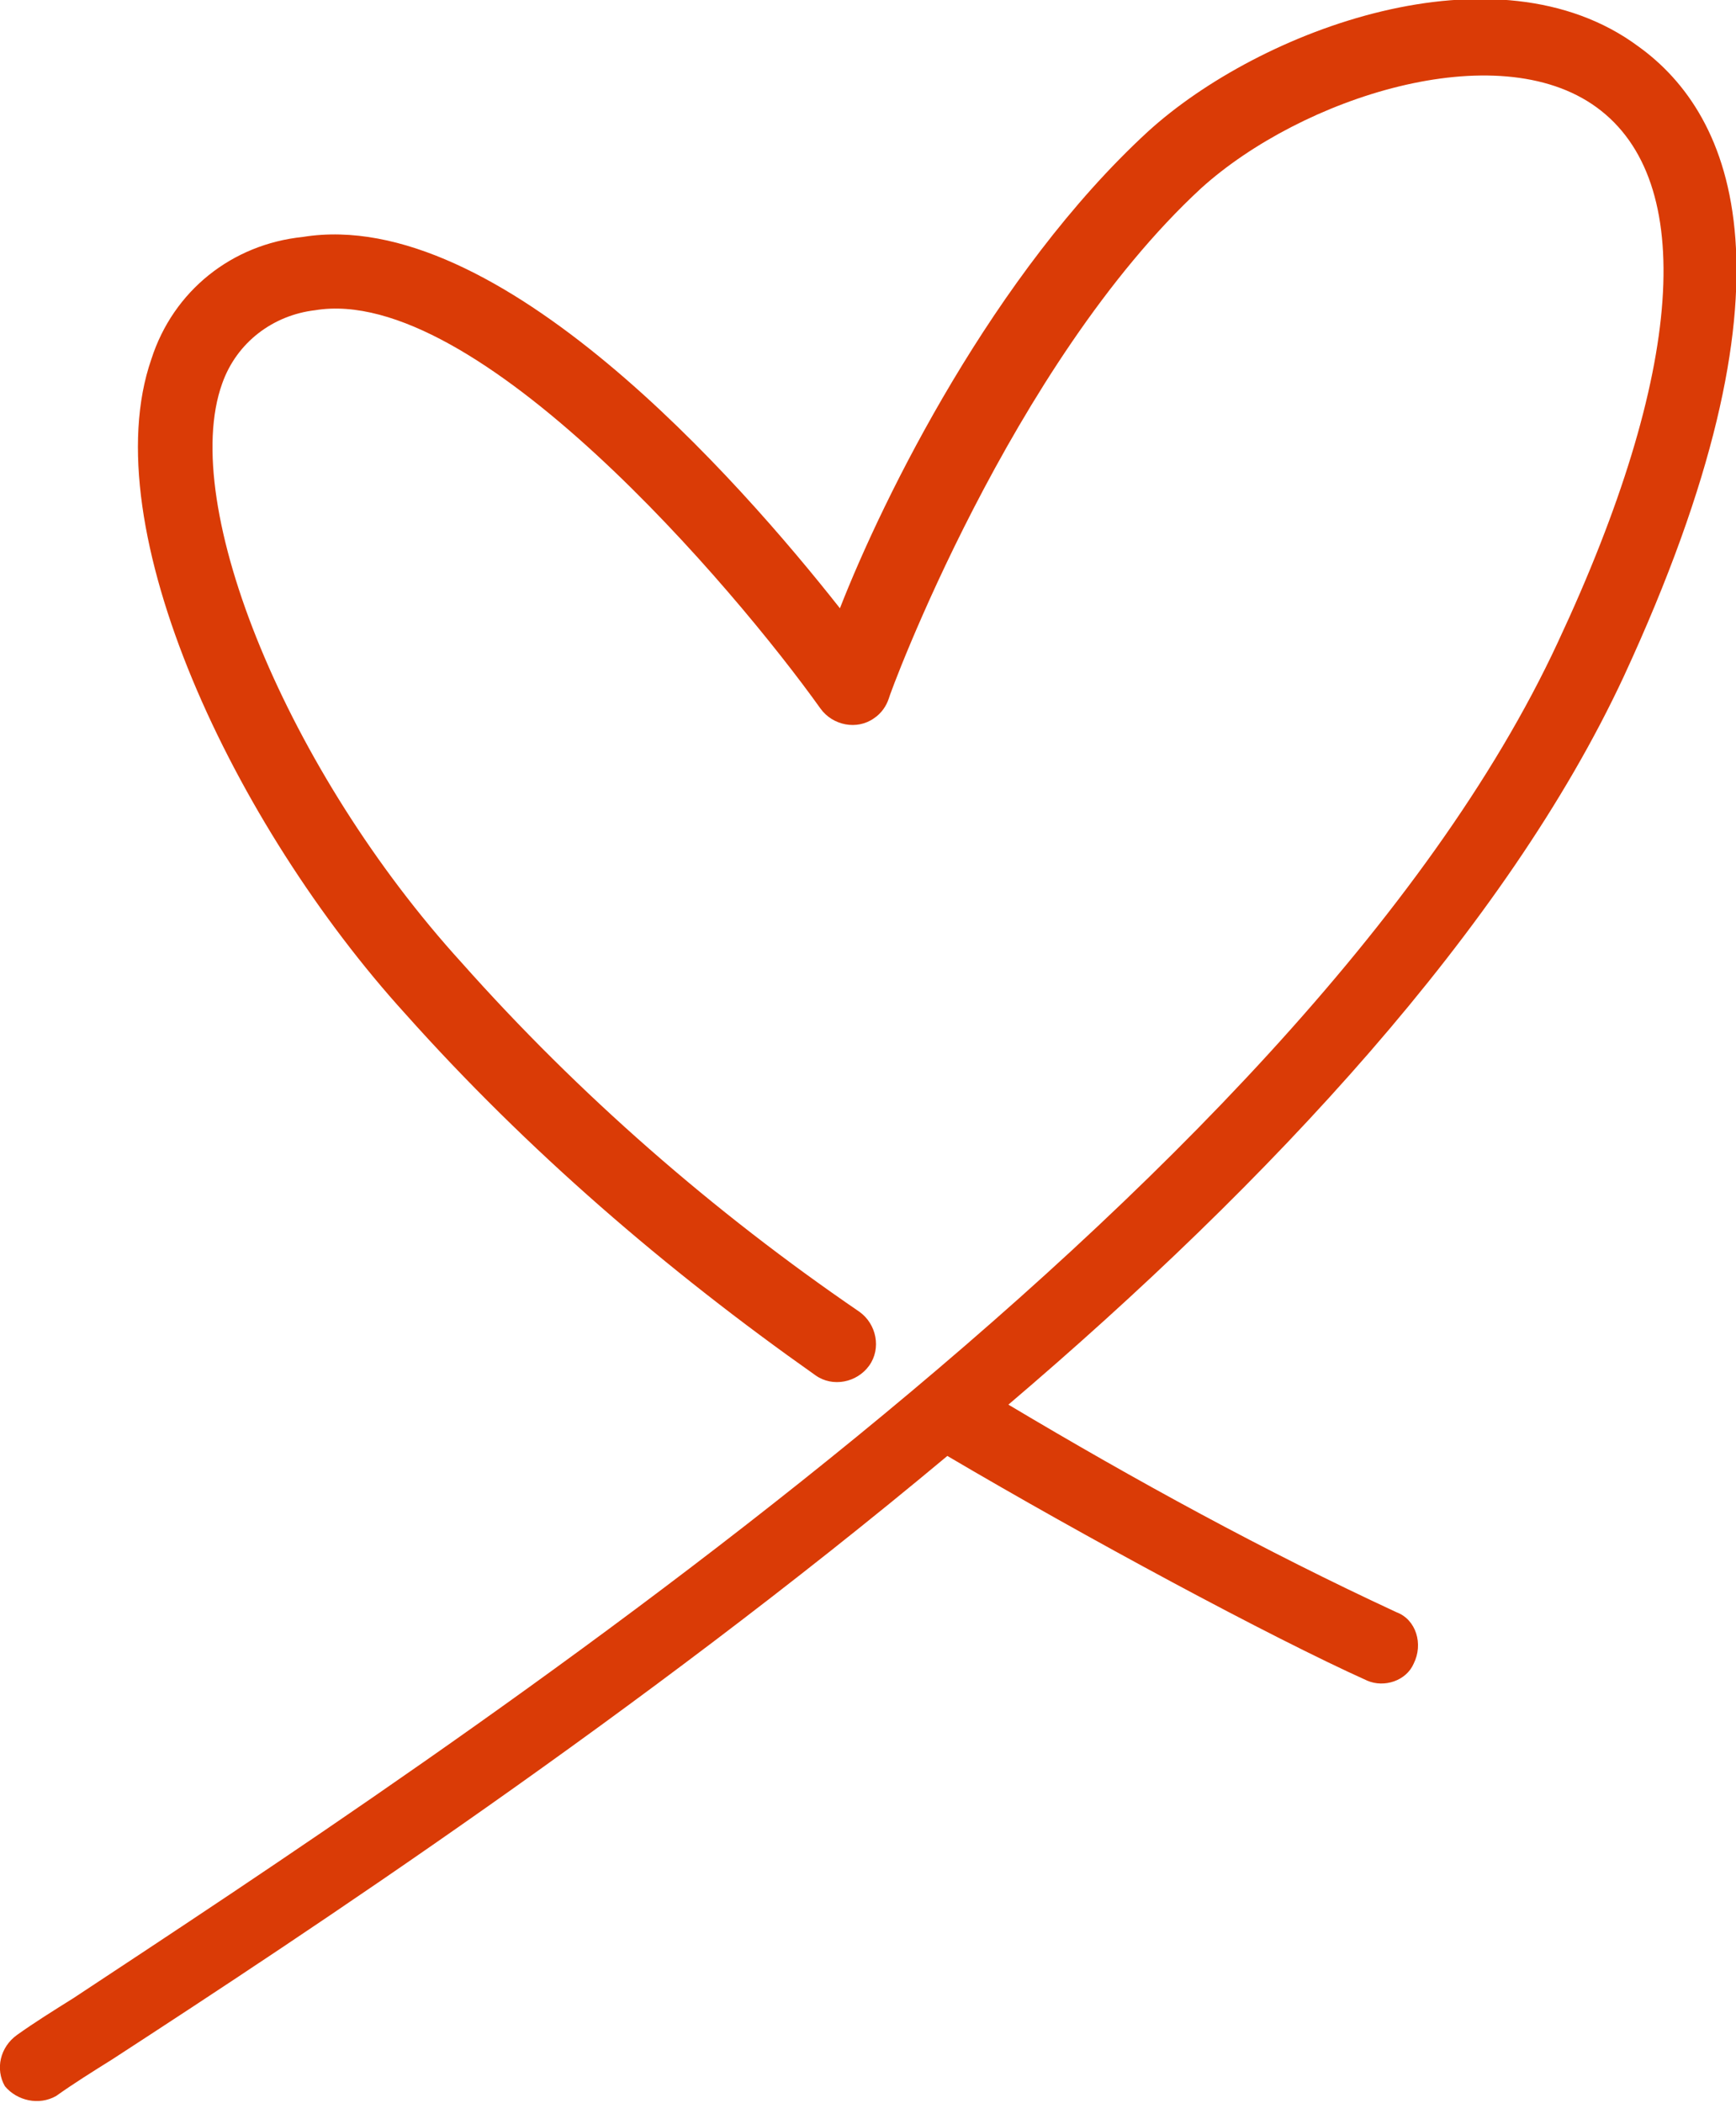 <?xml version="1.0" encoding="utf-8"?>
<!-- Generator: Adobe Illustrator 28.3.0, SVG Export Plug-In . SVG Version: 6.00 Build 0)  -->
<svg version="1.1" id="レイヤー_1" xmlns="http://www.w3.org/2000/svg" xmlns:xlink="http://www.w3.org/1999/xlink" x="0px"
	 y="0px" viewBox="0 0 71.1 86.1" style="enable-background:new 0 0 71.1 86.1;" xml:space="preserve">
<style type="text/css">
	.st0{clip-path:url(#SVGID_00000089557044543831741500000016876240279592771457_);}
	.st1{fill:#DA3B06;}
</style>
<g>
	<defs>
		<rect id="SVGID_1_" width="71.1" height="86.1"/>
	</defs>
	<clipPath id="SVGID_00000059283969908972293320000000771763757195979164_">
		<use xlink:href="#SVGID_1_"  style="overflow:visible;"/>
	</clipPath>
	<g style="clip-path:url(#SVGID_00000059283969908972293320000000771763757195979164_);">
		<path class="st1" d="M66.5,27.7C74,11.5,71,4.7,67.1,1.9c-5.8-4.3-15.5-0.7-20.1,3.5c-6.3,5.8-10.8,14.9-12.6,19.5
			c-4.1-5.2-14-16.5-22-15.2c-2.9,0.3-5.3,2.2-6.2,5c-2.4,6.9,3.4,19.1,10.4,26.8c5,5.6,10.7,10.5,16.8,14.8
			c0.7,0.5,1.7,0.3,2.2-0.4c0.5-0.7,0.3-1.7-0.4-2.2c0,0,0,0,0,0c-6-4.1-11.5-8.9-16.3-14.3c-7.1-7.8-11.6-18.7-9.8-23.7
			c0.6-1.7,2.1-2.8,3.8-3c6.6-1.1,17.2,11.4,20.7,16.3c0.5,0.7,1.5,0.9,2.2,0.4c0.3-0.2,0.5-0.5,0.6-0.8c0-0.1,5-13.7,12.8-20.9
			c4.1-3.7,12.1-6.3,16.2-3.3c4.1,3,3.6,10.8-1.6,21.9C53.3,48.9,18,71.9,3,81.8c-0.8,0.5-1.6,1-2.3,1.5c-0.7,0.5-0.9,1.4-0.5,2.1
			c0,0,0,0,0,0c0.5,0.6,1.4,0.8,2.1,0.4c0.7-0.5,1.5-1,2.3-1.5c8-5.2,21.5-14.1,34.2-24.7c5.6,3.3,13.2,7.4,17.2,9.2
			c0.7,0.3,1.6,0,1.9-0.7c0.4-0.8,0.1-1.8-0.7-2.1c0,0,0,0,0,0c-5.4-2.5-10.7-5.4-15.9-8.5C52,48.4,61.7,38,66.5,27.7"/>
	</g>
</g>
</svg>
